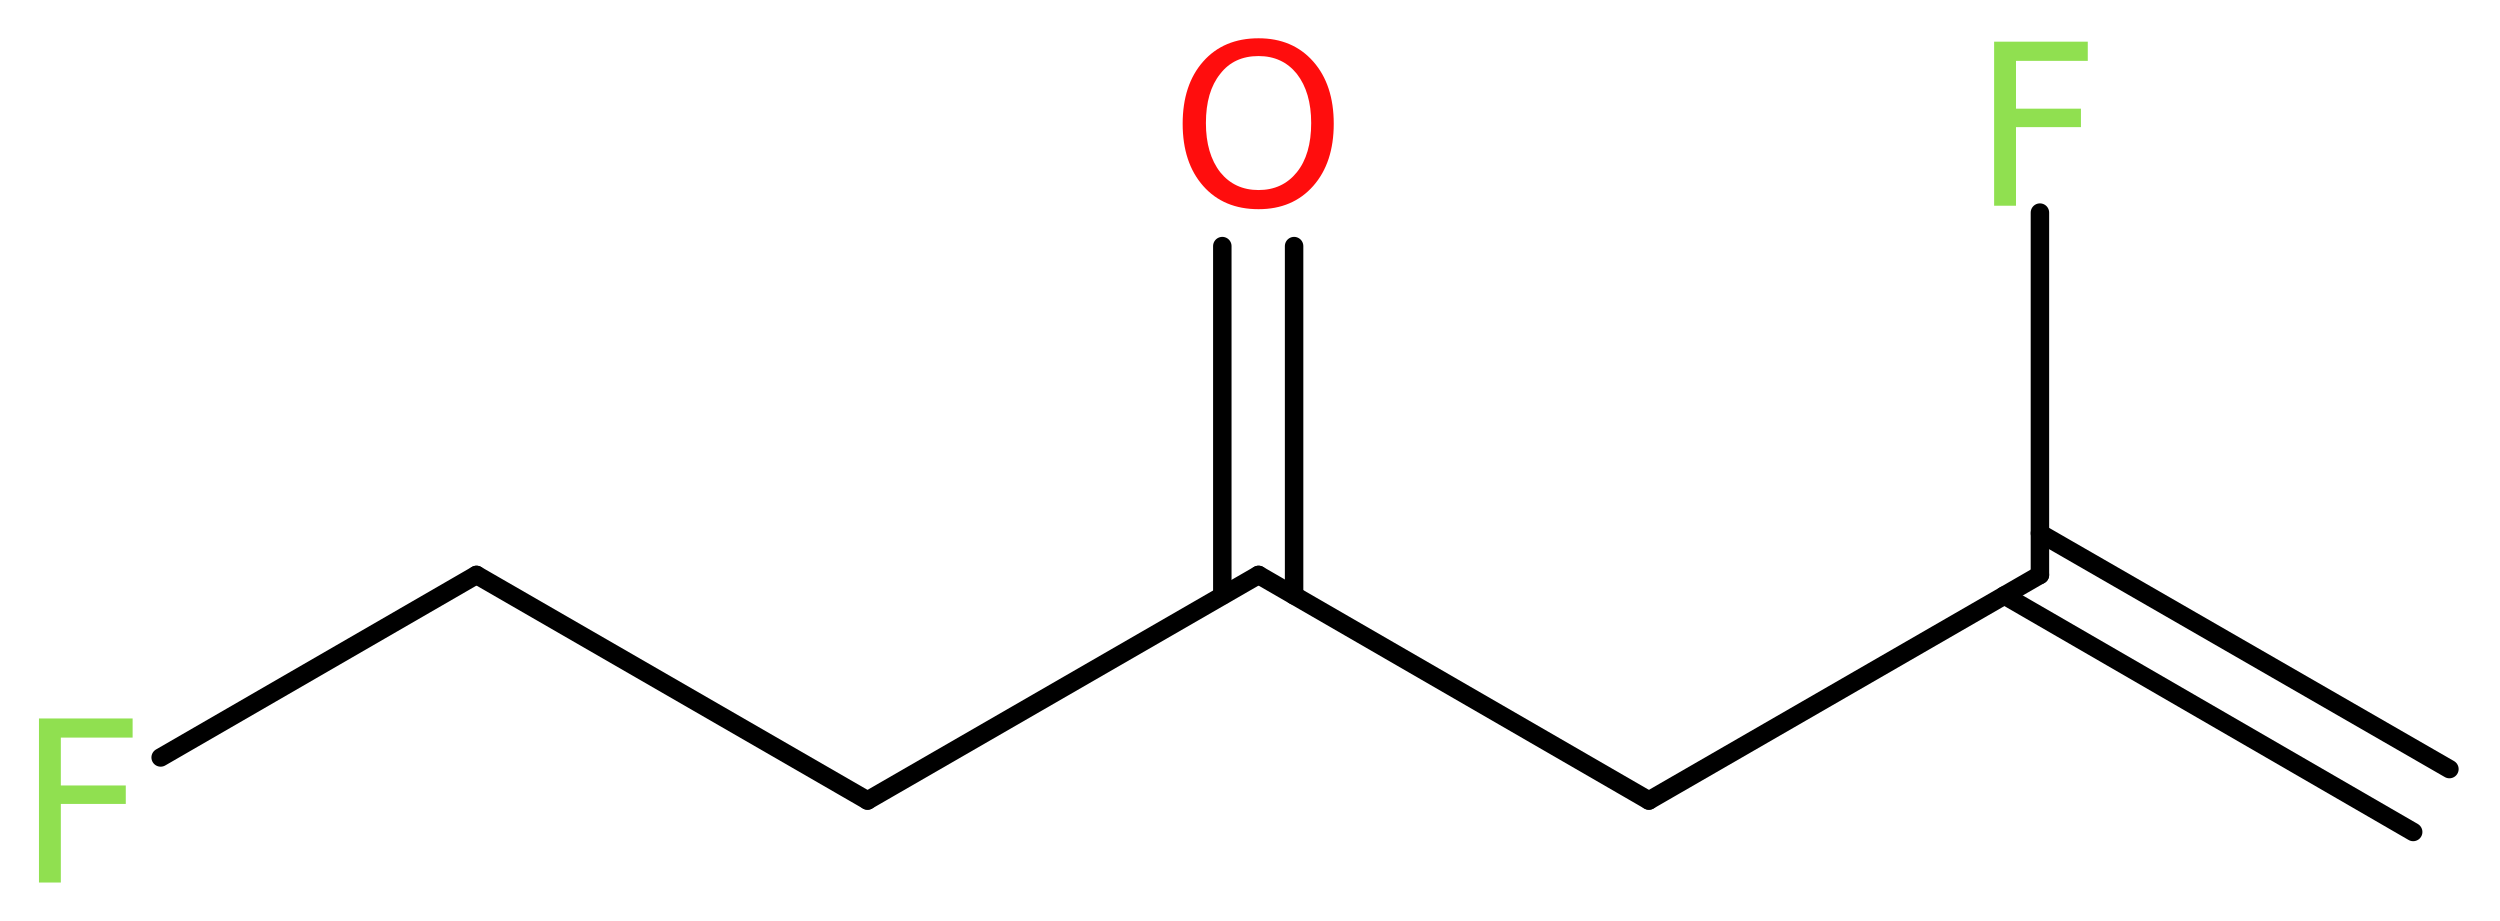 <?xml version='1.0' encoding='UTF-8'?>
<!DOCTYPE svg PUBLIC "-//W3C//DTD SVG 1.1//EN" "http://www.w3.org/Graphics/SVG/1.1/DTD/svg11.dtd">
<svg version='1.2' xmlns='http://www.w3.org/2000/svg' xmlns:xlink='http://www.w3.org/1999/xlink' width='36.57mm' height='13.47mm' viewBox='0 0 36.57 13.47'>
  <desc>Generated by the Chemistry Development Kit (http://github.com/cdk)</desc>
  <g stroke-linecap='round' stroke-linejoin='round' stroke='#000000' stroke-width='.27' fill='#90E050'>
    <rect x='.0' y='.0' width='37.0' height='14.0' fill='#FFFFFF' stroke='none'/>
    <g id='mol1' class='mol'>
      <g id='mol1bnd1' class='bond'>
        <line x1='35.3' y1='12.17' x2='29.32' y2='8.71'/>
        <line x1='35.83' y1='11.25' x2='29.84' y2='7.8'/>
      </g>
      <line id='mol1bnd2' class='bond' x1='29.84' y1='8.41' x2='29.84' y2='3.11'/>
      <line id='mol1bnd3' class='bond' x1='29.84' y1='8.41' x2='24.12' y2='11.71'/>
      <line id='mol1bnd4' class='bond' x1='24.12' y1='11.71' x2='18.41' y2='8.41'/>
      <g id='mol1bnd5' class='bond'>
        <line x1='17.88' y1='8.71' x2='17.88' y2='3.6'/>
        <line x1='18.93' y1='8.71' x2='18.93' y2='3.6'/>
      </g>
      <line id='mol1bnd6' class='bond' x1='18.41' y1='8.41' x2='12.69' y2='11.71'/>
      <line id='mol1bnd7' class='bond' x1='12.69' y1='11.71' x2='6.97' y2='8.41'/>
      <line id='mol1bnd8' class='bond' x1='6.97' y1='8.41' x2='2.35' y2='11.08'/>
      <path id='mol1atm3' class='atom' d='M29.16 .61h1.38v.28h-1.05v.7h.95v.27h-.95v1.15h-.32v-2.4z' stroke='none'/>
      <path id='mol1atm6' class='atom' d='M18.41 .82q-.36 .0 -.56 .26q-.21 .26 -.21 .72q.0 .45 .21 .72q.21 .26 .56 .26q.35 .0 .56 -.26q.21 -.26 .21 -.72q.0 -.45 -.21 -.72q-.21 -.26 -.56 -.26zM18.41 .56q.5 .0 .8 .34q.3 .34 .3 .91q.0 .57 -.3 .91q-.3 .34 -.8 .34q-.51 .0 -.81 -.34q-.3 -.34 -.3 -.91q.0 -.57 .3 -.91q.3 -.34 .81 -.34z' stroke='none' fill='#FF0D0D'/>
      <path id='mol1atm9' class='atom' d='M.56 10.51h1.38v.28h-1.05v.7h.95v.27h-.95v1.15h-.32v-2.4z' stroke='none'/>
    </g>
  </g>
</svg>

